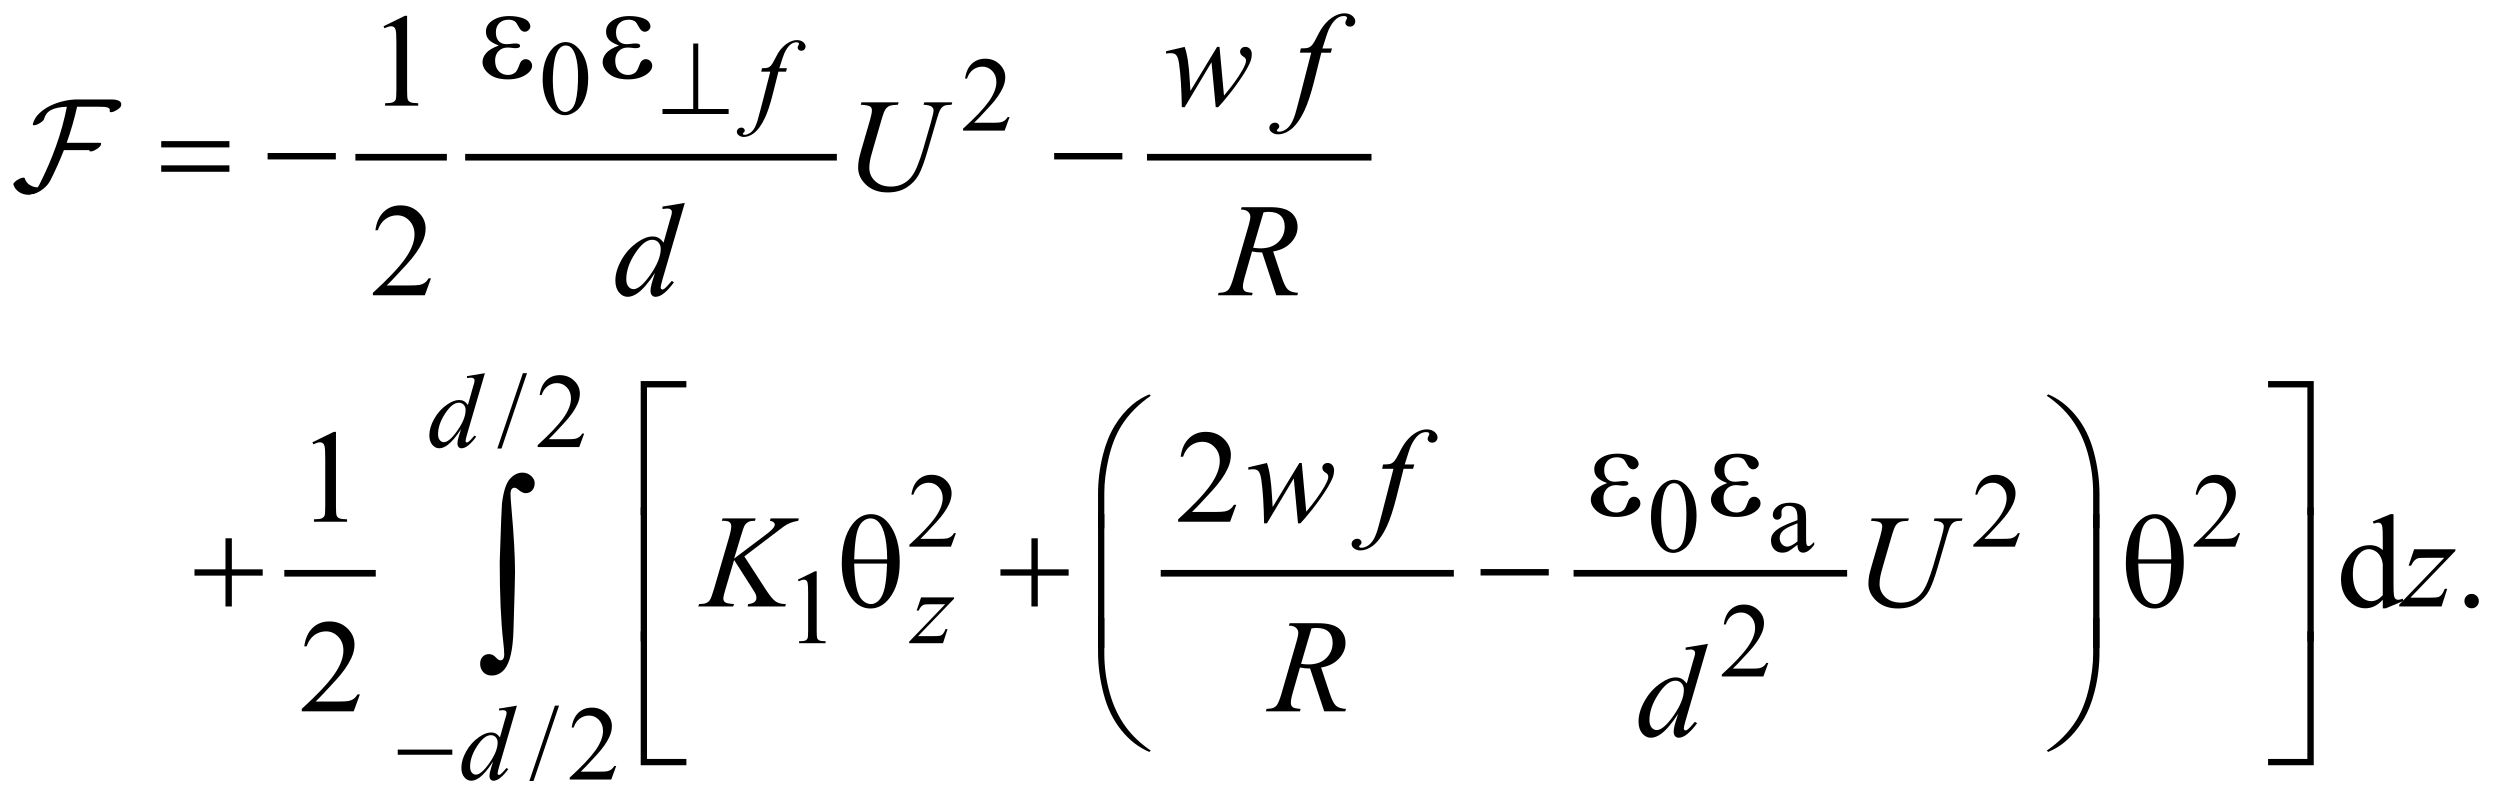 <?xml version="1.0" encoding="UTF-8"?>
<!DOCTYPE svg PUBLIC '-//W3C//DTD SVG 1.0//EN'
          'http://www.w3.org/TR/2001/REC-SVG-20010904/DTD/svg10.dtd'>
<svg stroke-dasharray="none" shape-rendering="auto" xmlns="http://www.w3.org/2000/svg" font-family="'Dialog'" text-rendering="auto" width="296" fill-opacity="1" color-interpolation="auto" color-rendering="auto" preserveAspectRatio="xMidYMid meet" font-size="12px" viewBox="0 0 296 95" fill="black" xmlns:xlink="http://www.w3.org/1999/xlink" stroke="black" image-rendering="auto" stroke-miterlimit="10" stroke-linecap="square" stroke-linejoin="miter" font-style="normal" stroke-width="1" height="95" stroke-dashoffset="0" font-weight="normal" stroke-opacity="1"
><!--Generated by the Batik Graphics2D SVG Generator--><defs id="genericDefs"
  /><g
  ><defs id="defs1"
    ><clipPath clipPathUnits="userSpaceOnUse" id="clipPath1"
      ><path d="M-1 -1 L186.227 -1 L186.227 58.672 L-1 58.672 L-1 -1 Z"
      /></clipPath
      ><clipPath clipPathUnits="userSpaceOnUse" id="clipPath2"
      ><path d="M-0 -0 L-0 57.672 L185.227 57.672 L185.227 -0 Z"
      /></clipPath
    ></defs
    ><g stroke-width="0.5" transform="scale(1.576,1.576) translate(1,1)"
    ><line y2="10.811" fill="none" x1="25.95" clip-path="url(#clipPath2)" x2="32.322" y1="10.811"
    /></g
    ><g stroke-width="0.5" transform="matrix(1.576,0,0,1.576,1.576,1.576)"
    ><line y2="10.811" fill="none" x1="34.196" clip-path="url(#clipPath2)" x2="61.62" y1="10.811"
    /></g
    ><g stroke-width="0.5" transform="matrix(1.576,0,0,1.576,1.576,1.576)"
    ><line y2="10.811" fill="none" x1="85.42" clip-path="url(#clipPath2)" x2="101.787" y1="10.811"
    /></g
    ><g stroke-width="0.5" transform="matrix(1.576,0,0,1.576,1.576,1.576)"
    ><line y2="42.068" fill="none" x1="20.609" clip-path="url(#clipPath2)" x2="26.98" y1="42.068"
    /></g
    ><g stroke-width="0.5" transform="matrix(1.576,0,0,1.576,1.576,1.576)"
    ><line y2="42.068" fill="none" x1="86.451" clip-path="url(#clipPath2)" x2="107.972" y1="42.068"
    /></g
    ><g stroke-width="0.5" transform="matrix(1.576,0,0,1.576,1.576,1.576)"
    ><line y2="42.068" fill="none" x1="117.468" clip-path="url(#clipPath2)" x2="137.52" y1="42.068"
    /></g
    ><g stroke-width="0.5" transform="matrix(1.576,0,0,1.576,1.576,1.576)"
    ><path d="M39.767 4.948 C39.767 4.344 39.858 3.824 40.04 3.389 C40.222 2.953 40.464 2.628 40.767 2.415 C41 2.246 41.242 2.161 41.492 2.161 C41.898 2.161 42.263 2.368 42.585 2.782 C42.988 3.295 43.19 3.99 43.19 4.866 C43.19 5.48 43.102 6.002 42.925 6.431 C42.748 6.86 42.522 7.172 42.247 7.366 C41.973 7.56 41.707 7.657 41.453 7.657 C40.948 7.657 40.528 7.359 40.192 6.763 C39.908 6.261 39.767 5.656 39.767 4.948 ZM40.532 5.045 C40.532 5.774 40.622 6.368 40.802 6.829 C40.95 7.217 41.172 7.411 41.466 7.411 C41.607 7.411 41.752 7.348 41.904 7.222 C42.055 7.096 42.169 6.884 42.247 6.588 C42.367 6.14 42.427 5.509 42.427 4.695 C42.427 4.091 42.364 3.588 42.239 3.184 C42.145 2.885 42.024 2.673 41.876 2.548 C41.769 2.462 41.64 2.419 41.489 2.419 C41.312 2.419 41.155 2.499 41.016 2.657 C40.829 2.873 40.701 3.213 40.634 3.676 C40.565 4.139 40.532 4.595 40.532 5.045 Z" stroke="none" clip-path="url(#clipPath2)"
    /></g
    ><g stroke-width="0.5" transform="matrix(1.576,0,0,1.576,1.576,1.576)"
    ><path d="M74.847 7.794 L74.476 8.813 L71.352 8.813 L71.352 8.668 C72.271 7.83 72.917 7.146 73.292 6.615 C73.667 6.084 73.854 5.599 73.854 5.159 C73.854 4.823 73.751 4.548 73.546 4.331 C73.34 4.115 73.094 4.007 72.808 4.007 C72.548 4.007 72.314 4.083 72.107 4.235 C71.9 4.387 71.747 4.61 71.649 4.904 L71.504 4.904 C71.569 4.423 71.736 4.053 72.005 3.796 C72.275 3.539 72.611 3.41 73.014 3.41 C73.444 3.41 73.802 3.548 74.09 3.824 C74.378 4.1 74.522 4.425 74.522 4.8 C74.522 5.068 74.459 5.336 74.334 5.604 C74.141 6.025 73.829 6.472 73.397 6.943 C72.749 7.651 72.344 8.078 72.183 8.223 L73.565 8.223 C73.846 8.223 74.043 8.213 74.156 8.192 C74.269 8.171 74.371 8.129 74.463 8.065 C74.554 8.002 74.633 7.911 74.701 7.794 L74.847 7.794 Z" stroke="none" clip-path="url(#clipPath2)"
    /></g
    ><g stroke-width="0.5" transform="matrix(1.576,0,0,1.576,1.576,1.576)"
    ><path d="M38.594 27.036 L36.677 32.696 L36.364 32.696 L38.281 27.036 L38.594 27.036 Z" stroke="none" clip-path="url(#clipPath2)"
    /></g
    ><g stroke-width="0.5" transform="matrix(1.576,0,0,1.576,1.576,1.576)"
    ><path d="M42.888 31.568 L42.517 32.587 L39.393 32.587 L39.393 32.442 C40.312 31.604 40.958 30.92 41.333 30.389 C41.708 29.858 41.895 29.372 41.895 28.933 C41.895 28.597 41.792 28.322 41.587 28.105 C41.381 27.889 41.135 27.781 40.849 27.781 C40.589 27.781 40.355 27.857 40.148 28.009 C39.941 28.161 39.788 28.384 39.69 28.678 L39.545 28.678 C39.61 28.197 39.777 27.827 40.046 27.57 C40.316 27.313 40.652 27.184 41.055 27.184 C41.485 27.184 41.843 27.322 42.131 27.598 C42.419 27.874 42.563 28.199 42.563 28.574 C42.563 28.843 42.5 29.11 42.375 29.379 C42.182 29.8 41.87 30.246 41.438 30.718 C40.79 31.425 40.385 31.852 40.224 31.997 L41.606 31.997 C41.887 31.997 42.084 31.987 42.197 31.967 C42.31 31.946 42.412 31.904 42.504 31.84 C42.595 31.776 42.674 31.686 42.742 31.569 L42.888 31.569 Z" stroke="none" clip-path="url(#clipPath2)"
    /></g
    ><g stroke-width="0.5" transform="matrix(1.576,0,0,1.576,1.576,1.576)"
    ><path d="M70.815 39.052 L70.444 40.071 L67.32 40.071 L67.32 39.926 C68.239 39.088 68.885 38.404 69.26 37.873 C69.635 37.342 69.822 36.856 69.822 36.417 C69.822 36.081 69.719 35.806 69.514 35.59 C69.308 35.373 69.062 35.266 68.776 35.266 C68.516 35.266 68.282 35.342 68.075 35.495 C67.868 35.648 67.715 35.87 67.617 36.164 L67.472 36.164 C67.537 35.683 67.704 35.313 67.973 35.056 C68.242 34.799 68.579 34.669 68.982 34.669 C69.412 34.669 69.77 34.808 70.058 35.083 C70.346 35.358 70.49 35.685 70.49 36.059 C70.49 36.328 70.427 36.595 70.302 36.864 C70.109 37.285 69.797 37.731 69.365 38.203 C68.717 38.91 68.312 39.337 68.151 39.482 L69.533 39.482 C69.814 39.482 70.011 39.472 70.124 39.452 C70.237 39.431 70.339 39.389 70.431 39.325 C70.522 39.261 70.601 39.171 70.669 39.054 L70.815 39.054 Z" stroke="none" clip-path="url(#clipPath2)"
    /></g
    ><g stroke-width="0.5" transform="matrix(1.576,0,0,1.576,1.576,1.576)"
    ><path d="M150.744 39.052 L150.373 40.071 L147.25 40.071 L147.25 39.926 C148.169 39.088 148.815 38.404 149.19 37.873 C149.565 37.342 149.753 36.856 149.753 36.417 C149.753 36.081 149.649 35.806 149.444 35.59 C149.238 35.373 148.992 35.266 148.706 35.266 C148.446 35.266 148.212 35.342 148.006 35.495 C147.799 35.647 147.646 35.87 147.547 36.164 L147.402 36.164 C147.466 35.683 147.634 35.313 147.904 35.056 C148.173 34.798 148.509 34.669 148.913 34.669 C149.343 34.669 149.701 34.808 149.989 35.083 C150.276 35.358 150.42 35.685 150.42 36.059 C150.42 36.328 150.357 36.595 150.232 36.864 C150.04 37.285 149.727 37.731 149.295 38.203 C148.647 38.91 148.242 39.337 148.08 39.482 L149.463 39.482 C149.744 39.482 149.942 39.472 150.054 39.452 C150.167 39.431 150.27 39.389 150.361 39.325 C150.453 39.261 150.532 39.171 150.599 39.054 L150.744 39.054 Z" stroke="none" clip-path="url(#clipPath2)"
    /></g
    ><g stroke-width="0.5" transform="matrix(1.576,0,0,1.576,1.576,1.576)"
    ><path d="M167.296 39.052 L166.925 40.071 L163.802 40.071 L163.802 39.926 C164.721 39.088 165.367 38.404 165.742 37.873 C166.117 37.342 166.305 36.856 166.305 36.417 C166.305 36.081 166.201 35.806 165.996 35.59 C165.79 35.373 165.544 35.266 165.258 35.266 C164.998 35.266 164.764 35.342 164.558 35.495 C164.351 35.647 164.198 35.87 164.099 36.164 L163.954 36.164 C164.018 35.683 164.186 35.313 164.456 35.056 C164.725 34.798 165.061 34.669 165.465 34.669 C165.895 34.669 166.253 34.808 166.541 35.083 C166.828 35.358 166.972 35.685 166.972 36.059 C166.972 36.328 166.909 36.595 166.784 36.864 C166.592 37.285 166.279 37.731 165.847 38.203 C165.199 38.91 164.794 39.337 164.632 39.482 L166.015 39.482 C166.296 39.482 166.494 39.472 166.606 39.452 C166.719 39.431 166.822 39.389 166.913 39.325 C167.005 39.261 167.084 39.171 167.151 39.054 L167.296 39.054 Z" stroke="none" clip-path="url(#clipPath2)"
    /></g
    ><g stroke-width="0.5" transform="matrix(1.576,0,0,1.576,1.576,1.576)"
    ><path d="M123.032 37.831 C123.032 37.227 123.123 36.708 123.305 36.271 C123.487 35.835 123.729 35.511 124.031 35.297 C124.265 35.128 124.508 35.043 124.758 35.043 C125.164 35.043 125.529 35.25 125.851 35.664 C126.255 36.177 126.456 36.871 126.456 37.748 C126.456 38.362 126.367 38.884 126.19 39.313 C126.013 39.742 125.788 40.054 125.513 40.248 C125.238 40.442 124.973 40.539 124.718 40.539 C124.213 40.539 123.792 40.241 123.457 39.645 C123.174 39.143 123.032 38.539 123.032 37.831 ZM123.797 37.928 C123.797 38.657 123.887 39.251 124.067 39.712 C124.215 40.1 124.437 40.293 124.731 40.293 C124.872 40.293 125.017 40.23 125.169 40.104 C125.319 39.978 125.435 39.767 125.513 39.47 C125.632 39.023 125.693 38.391 125.693 37.576 C125.693 36.972 125.63 36.47 125.505 36.066 C125.411 35.766 125.29 35.554 125.142 35.429 C125.035 35.343 124.907 35.3 124.755 35.3 C124.578 35.3 124.42 35.379 124.282 35.538 C124.094 35.754 123.968 36.094 123.899 36.557 C123.831 37.021 123.797 37.478 123.797 37.928 Z" stroke="none" clip-path="url(#clipPath2)"
    /></g
    ><g stroke-width="0.5" transform="matrix(1.576,0,0,1.576,1.576,1.576)"
    ><path d="M134.039 39.93 C133.672 40.214 133.441 40.378 133.348 40.422 C133.207 40.487 133.058 40.52 132.899 40.52 C132.652 40.52 132.449 40.435 132.289 40.266 C132.129 40.097 132.049 39.874 132.049 39.599 C132.049 39.424 132.088 39.274 132.166 39.146 C132.272 38.969 132.458 38.802 132.723 38.646 C132.987 38.491 133.426 38.3 134.04 38.077 L134.04 37.936 C134.04 37.58 133.983 37.335 133.87 37.203 C133.757 37.071 133.592 37.004 133.376 37.004 C133.212 37.004 133.082 37.048 132.985 37.137 C132.886 37.225 132.837 37.326 132.837 37.441 L132.845 37.668 C132.845 37.788 132.815 37.88 132.754 37.945 C132.692 38.01 132.612 38.043 132.514 38.043 C132.417 38.043 132.338 38.009 132.278 37.941 C132.216 37.874 132.186 37.781 132.186 37.664 C132.186 37.44 132.3 37.235 132.53 37.048 C132.759 36.86 133.08 36.767 133.494 36.767 C133.811 36.767 134.072 36.821 134.275 36.927 C134.428 37.007 134.542 37.134 134.615 37.306 C134.662 37.417 134.685 37.647 134.685 37.993 L134.685 39.207 C134.685 39.548 134.691 39.757 134.705 39.833 C134.718 39.91 134.739 39.962 134.768 39.987 C134.798 40.013 134.832 40.026 134.872 40.026 C134.914 40.026 134.95 40.017 134.981 39.999 C135.036 39.966 135.141 39.87 135.297 39.715 L135.297 39.933 C135.006 40.324 134.728 40.519 134.462 40.519 C134.334 40.519 134.233 40.475 134.157 40.386 C134.08 40.294 134.041 40.144 134.039 39.93 ZM134.039 39.677 L134.039 38.315 C133.645 38.471 133.392 38.582 133.277 38.646 C133.072 38.761 132.924 38.88 132.836 39.005 C132.748 39.13 132.704 39.267 132.704 39.415 C132.704 39.603 132.76 39.758 132.871 39.881 C132.983 40.005 133.112 40.067 133.258 40.067 C133.456 40.067 133.716 39.937 134.039 39.677 Z" stroke="none" clip-path="url(#clipPath2)"
    /></g
    ><g stroke-width="0.5" transform="matrix(1.576,0,0,1.576,1.576,1.576)"
    ><path d="M58.938 42.547 L60.227 41.918 L60.356 41.918 L60.356 46.388 C60.356 46.685 60.368 46.869 60.393 46.942 C60.417 47.015 60.469 47.071 60.547 47.11 C60.625 47.149 60.784 47.172 61.024 47.176 L61.024 47.321 L59.033 47.321 L59.033 47.176 C59.283 47.171 59.444 47.15 59.517 47.112 C59.59 47.075 59.641 47.024 59.669 46.96 C59.698 46.897 59.712 46.706 59.712 46.389 L59.712 43.532 C59.712 43.147 59.699 42.9 59.673 42.791 C59.655 42.707 59.622 42.646 59.573 42.607 C59.525 42.568 59.467 42.548 59.4 42.548 C59.303 42.548 59.17 42.588 58.998 42.669 L58.938 42.547 Z" stroke="none" clip-path="url(#clipPath2)"
    /></g
    ><g stroke-width="0.5" transform="matrix(1.576,0,0,1.576,1.576,1.576)"
    ><path d="M131.847 48.802 L131.476 49.821 L128.353 49.821 L128.353 49.676 C129.272 48.838 129.918 48.154 130.293 47.623 C130.668 47.092 130.856 46.606 130.856 46.167 C130.856 45.831 130.752 45.556 130.547 45.34 C130.341 45.123 130.095 45.016 129.809 45.016 C129.549 45.016 129.315 45.092 129.109 45.245 C128.902 45.397 128.749 45.62 128.65 45.914 L128.505 45.914 C128.569 45.433 128.737 45.063 129.007 44.806 C129.276 44.548 129.612 44.419 130.016 44.419 C130.446 44.419 130.804 44.558 131.092 44.833 C131.379 45.108 131.523 45.435 131.523 45.809 C131.523 46.078 131.46 46.345 131.335 46.614 C131.143 47.035 130.83 47.481 130.398 47.953 C129.75 48.66 129.345 49.087 129.183 49.232 L130.566 49.232 C130.847 49.232 131.045 49.222 131.157 49.202 C131.27 49.181 131.373 49.139 131.464 49.075 C131.556 49.011 131.635 48.921 131.702 48.804 L131.847 48.804 Z" stroke="none" clip-path="url(#clipPath2)"
    /></g
    ><g stroke-width="0.5" transform="matrix(1.576,0,0,1.576,1.576,1.576)"
    ><path d="M41 52.012 L39.083 57.672 L38.77 57.672 L40.687 52.012 L41 52.012 Z" stroke="none" clip-path="url(#clipPath2)"
    /></g
    ><g stroke-width="0.5" transform="matrix(1.576,0,0,1.576,1.576,1.576)"
    ><path d="M45.294 56.544 L44.923 57.563 L41.8 57.563 L41.8 57.418 C42.719 56.58 43.365 55.896 43.74 55.365 C44.115 54.834 44.302 54.348 44.302 53.909 C44.302 53.573 44.199 53.298 43.994 53.082 C43.788 52.865 43.542 52.758 43.256 52.758 C42.996 52.758 42.762 52.834 42.555 52.987 C42.348 53.14 42.195 53.362 42.097 53.656 L41.952 53.656 C42.017 53.175 42.184 52.805 42.453 52.548 C42.722 52.291 43.059 52.161 43.462 52.161 C43.892 52.161 44.25 52.3 44.538 52.575 C44.826 52.85 44.97 53.177 44.97 53.551 C44.97 53.82 44.907 54.087 44.782 54.356 C44.589 54.777 44.277 55.223 43.845 55.695 C43.197 56.402 42.792 56.829 42.631 56.974 L44.013 56.974 C44.294 56.974 44.491 56.964 44.604 56.944 C44.717 56.923 44.819 56.881 44.911 56.817 C45.002 56.753 45.081 56.663 45.149 56.546 L45.294 56.546 Z" stroke="none" clip-path="url(#clipPath2)"
    /></g
    ><g stroke-width="0.5" transform="matrix(1.576,0,0,1.576,1.576,1.576)"
    ><path d="M27.813 0.971 L29.423 0.185 L29.584 0.185 L29.584 5.771 C29.584 6.142 29.6 6.373 29.63 6.464 C29.661 6.555 29.725 6.625 29.823 6.673 C29.921 6.722 30.119 6.75 30.418 6.756 L30.418 6.937 L27.93 6.937 L27.93 6.757 C28.242 6.751 28.444 6.724 28.535 6.676 C28.626 6.629 28.689 6.566 28.725 6.486 C28.761 6.406 28.779 6.168 28.779 5.771 L28.779 2.201 C28.779 1.72 28.762 1.41 28.73 1.274 C28.707 1.17 28.666 1.093 28.605 1.045 C28.545 0.996 28.472 0.972 28.388 0.972 C28.268 0.972 28.1 1.022 27.886 1.123 L27.813 0.971 Z" stroke="none" clip-path="url(#clipPath2)"
    /></g
    ><g stroke-width="0.5" transform="matrix(1.576,0,0,1.576,1.576,1.576)"
    ><path d="M31.38 19.907 L30.917 21.18 L27.013 21.18 L27.013 21 C28.161 19.953 28.97 19.097 29.438 18.434 C29.907 17.771 30.141 17.164 30.141 16.614 C30.141 16.195 30.012 15.85 29.755 15.58 C29.498 15.31 29.191 15.175 28.833 15.175 C28.508 15.175 28.216 15.27 27.957 15.46 C27.698 15.65 27.507 15.929 27.383 16.297 L27.203 16.297 C27.284 15.695 27.493 15.234 27.83 14.911 C28.167 14.589 28.587 14.428 29.092 14.428 C29.629 14.428 30.077 14.6 30.436 14.945 C30.796 15.29 30.976 15.696 30.976 16.165 C30.976 16.5 30.898 16.835 30.742 17.17 C30.501 17.697 30.111 18.255 29.571 18.844 C28.761 19.729 28.255 20.262 28.053 20.444 L29.781 20.444 C30.133 20.444 30.379 20.431 30.52 20.405 C30.662 20.379 30.79 20.326 30.903 20.247 C31.017 20.167 31.116 20.054 31.201 19.908 L31.38 19.908 Z" stroke="none" clip-path="url(#clipPath2)"
    /></g
    ><g stroke-width="0.5" transform="matrix(1.576,0,0,1.576,1.576,1.576)"
    ><path d="M22.469 32.229 L24.079 31.443 L24.24 31.443 L24.24 37.03 C24.24 37.401 24.256 37.632 24.286 37.722 C24.317 37.814 24.381 37.883 24.479 37.932 C24.577 37.981 24.775 38.009 25.074 38.015 L25.074 38.196 L22.585 38.196 L22.585 38.015 C22.897 38.009 23.099 37.982 23.19 37.935 C23.281 37.887 23.344 37.825 23.38 37.745 C23.416 37.665 23.434 37.427 23.434 37.03 L23.434 33.459 C23.434 32.978 23.417 32.668 23.385 32.532 C23.362 32.428 23.321 32.351 23.26 32.303 C23.199 32.255 23.127 32.23 23.043 32.23 C22.923 32.23 22.755 32.28 22.541 32.381 L22.469 32.229 Z" stroke="none" clip-path="url(#clipPath2)"
    /></g
    ><g stroke-width="0.5" transform="matrix(1.576,0,0,1.576,1.576,1.576)"
    ><path d="M91.878 36.922 L91.415 38.195 L87.51 38.195 L87.51 38.014 C88.658 36.967 89.467 36.112 89.935 35.448 C90.404 34.785 90.638 34.178 90.638 33.629 C90.638 33.209 90.509 32.864 90.252 32.595 C89.995 32.324 89.688 32.19 89.33 32.19 C89.005 32.19 88.713 32.285 88.454 32.475 C88.195 32.665 88.004 32.945 87.88 33.312 L87.7 33.312 C87.781 32.71 87.99 32.249 88.327 31.926 C88.664 31.603 89.084 31.443 89.589 31.443 C90.126 31.443 90.574 31.616 90.933 31.961 C91.293 32.306 91.473 32.712 91.473 33.181 C91.473 33.516 91.395 33.851 91.239 34.186 C90.998 34.713 90.608 35.271 90.068 35.86 C89.258 36.745 88.752 37.278 88.55 37.461 L90.278 37.461 C90.63 37.461 90.876 37.447 91.017 37.422 C91.159 37.396 91.287 37.343 91.4 37.263 C91.514 37.184 91.613 37.071 91.698 36.924 L91.878 36.924 Z" stroke="none" clip-path="url(#clipPath2)"
    /></g
    ><g stroke-width="0.5" transform="matrix(1.576,0,0,1.576,1.576,1.576)"
    ><path d="M178.01 44.06 C177.792 44.289 177.579 44.452 177.371 44.551 C177.162 44.65 176.937 44.699 176.697 44.699 C176.209 44.699 175.783 44.495 175.419 44.087 C175.054 43.679 174.872 43.154 174.872 42.514 C174.872 41.874 175.073 41.286 175.477 40.755 C175.88 40.223 176.399 39.957 177.034 39.957 C177.428 39.957 177.753 40.082 178.01 40.332 L178.01 39.508 C178.01 38.997 177.998 38.684 177.974 38.567 C177.95 38.45 177.911 38.37 177.859 38.328 C177.807 38.286 177.742 38.265 177.664 38.265 C177.58 38.265 177.468 38.291 177.328 38.343 L177.265 38.172 L178.597 37.626 L178.817 37.626 L178.817 42.792 C178.817 43.316 178.829 43.636 178.853 43.751 C178.877 43.866 178.916 43.947 178.97 43.992 C179.024 44.038 179.086 44.06 179.158 44.06 C179.246 44.06 179.363 44.033 179.509 43.977 L179.563 44.148 L178.236 44.7 L178.011 44.7 L178.011 44.06 ZM178.01 43.719 L178.01 41.416 C177.99 41.194 177.932 40.993 177.834 40.811 C177.736 40.629 177.607 40.492 177.446 40.399 C177.285 40.306 177.128 40.259 176.975 40.259 C176.689 40.259 176.433 40.388 176.208 40.645 C175.912 40.984 175.764 41.478 175.764 42.128 C175.764 42.785 175.908 43.288 176.194 43.638 C176.48 43.988 176.799 44.162 177.151 44.162 C177.447 44.163 177.733 44.015 178.01 43.719 Z" stroke="none" clip-path="url(#clipPath2)"
    /></g
    ><g stroke-width="0.5" transform="matrix(1.576,0,0,1.576,1.576,1.576)"
    ><path d="M184.685 43.617 C184.838 43.617 184.967 43.67 185.071 43.775 C185.175 43.88 185.227 44.008 185.227 44.158 C185.227 44.308 185.174 44.435 185.069 44.542 C184.963 44.647 184.836 44.7 184.685 44.7 C184.536 44.7 184.408 44.647 184.302 44.542 C184.197 44.436 184.144 44.309 184.144 44.158 C184.144 44.006 184.197 43.877 184.302 43.773 C184.407 43.668 184.535 43.617 184.685 43.617 Z" stroke="none" clip-path="url(#clipPath2)"
    /></g
    ><g stroke-width="0.5" transform="matrix(1.576,0,0,1.576,1.576,1.576)"
    ><path d="M26.037 51.165 L25.574 52.438 L21.67 52.438 L21.67 52.257 C22.818 51.21 23.627 50.355 24.095 49.691 C24.564 49.028 24.798 48.421 24.798 47.872 C24.798 47.452 24.669 47.107 24.412 46.838 C24.155 46.567 23.848 46.433 23.49 46.433 C23.165 46.433 22.873 46.528 22.614 46.718 C22.355 46.908 22.164 47.188 22.04 47.555 L21.86 47.555 C21.941 46.953 22.15 46.492 22.487 46.169 C22.824 45.846 23.244 45.686 23.749 45.686 C24.286 45.686 24.734 45.859 25.093 46.204 C25.453 46.549 25.633 46.955 25.633 47.424 C25.633 47.759 25.555 48.094 25.399 48.429 C25.158 48.956 24.768 49.514 24.228 50.103 C23.418 50.988 22.912 51.521 22.71 51.704 L24.438 51.704 C24.79 51.704 25.036 51.69 25.177 51.665 C25.319 51.639 25.447 51.586 25.56 51.506 C25.674 51.427 25.773 51.314 25.858 51.167 L26.037 51.167 Z" stroke="none" clip-path="url(#clipPath2)"
    /></g
    ><g stroke-width="0.5" transform="matrix(1.576,0,0,1.576,1.576,1.576)"
    ><path d="M58.121 4.125 L58.051 4.382 L57.481 4.382 L57.052 6.088 C56.862 6.84 56.671 7.422 56.478 7.833 C56.205 8.413 55.911 8.814 55.596 9.035 C55.357 9.204 55.117 9.288 54.878 9.288 C54.722 9.288 54.589 9.241 54.48 9.147 C54.399 9.082 54.359 8.998 54.359 8.894 C54.359 8.811 54.392 8.738 54.459 8.677 C54.526 8.616 54.607 8.585 54.703 8.585 C54.773 8.585 54.832 8.607 54.881 8.651 C54.929 8.695 54.953 8.746 54.953 8.803 C54.953 8.86 54.926 8.913 54.871 8.963 C54.827 9 54.806 9.028 54.806 9.046 C54.806 9.069 54.815 9.088 54.833 9.101 C54.856 9.119 54.893 9.128 54.942 9.128 C55.054 9.128 55.171 9.093 55.295 9.023 C55.419 8.953 55.529 8.848 55.625 8.709 C55.721 8.57 55.813 8.369 55.898 8.106 C55.934 7.997 56.032 7.636 56.191 7.025 L56.87 4.382 L56.191 4.382 L56.246 4.125 C56.462 4.125 56.613 4.11 56.699 4.08 C56.785 4.05 56.864 3.993 56.935 3.908 C57.006 3.824 57.1 3.665 57.214 3.434 C57.367 3.121 57.514 2.88 57.655 2.708 C57.848 2.477 58.05 2.303 58.262 2.187 C58.474 2.071 58.674 2.013 58.862 2.013 C59.06 2.013 59.218 2.063 59.338 2.163 C59.458 2.263 59.518 2.371 59.518 2.489 C59.518 2.58 59.488 2.657 59.428 2.719 C59.368 2.782 59.291 2.813 59.198 2.813 C59.117 2.813 59.052 2.79 59.001 2.743 C58.95 2.696 58.925 2.64 58.925 2.575 C58.925 2.533 58.942 2.482 58.976 2.421 C59.01 2.36 59.027 2.319 59.027 2.298 C59.027 2.262 59.015 2.235 58.992 2.216 C58.958 2.19 58.909 2.177 58.844 2.177 C58.68 2.177 58.533 2.229 58.403 2.333 C58.229 2.471 58.072 2.687 57.935 2.981 C57.865 3.135 57.736 3.516 57.548 4.125 L58.121 4.125 Z" stroke="none" clip-path="url(#clipPath2)"
    /></g
    ><g stroke-width="0.5" transform="matrix(1.576,0,0,1.576,1.576,1.576)"
    ><path d="M35.429 27.036 L34.086 31.642 C34.013 31.892 33.977 32.055 33.977 32.133 C33.977 32.159 33.988 32.184 34.01 32.207 C34.032 32.23 34.055 32.242 34.078 32.242 C34.112 32.242 34.152 32.225 34.199 32.191 C34.287 32.128 34.436 31.972 34.644 31.723 L34.777 31.805 C34.589 32.065 34.401 32.276 34.209 32.437 C34.017 32.598 33.838 32.679 33.672 32.679 C33.584 32.679 33.511 32.648 33.454 32.585 C33.396 32.522 33.368 32.434 33.368 32.319 C33.368 32.171 33.407 31.971 33.485 31.722 L33.637 31.238 C33.26 31.821 32.916 32.224 32.606 32.448 C32.393 32.601 32.189 32.678 31.993 32.678 C31.795 32.678 31.623 32.59 31.476 32.414 C31.329 32.238 31.255 32 31.255 31.698 C31.255 31.31 31.379 30.896 31.626 30.457 C31.874 30.017 32.2 29.659 32.606 29.384 C32.926 29.162 33.22 29.052 33.489 29.052 C33.629 29.052 33.75 29.08 33.852 29.138 C33.954 29.195 34.054 29.29 34.153 29.423 L34.536 28.064 C34.564 27.968 34.588 27.891 34.606 27.834 C34.637 27.73 34.653 27.644 34.653 27.576 C34.653 27.521 34.633 27.476 34.594 27.439 C34.54 27.395 34.469 27.373 34.384 27.373 C34.324 27.373 34.225 27.382 34.087 27.4 L34.087 27.256 L35.429 27.036 ZM33.98 29.807 C33.98 29.641 33.932 29.506 33.835 29.406 C33.739 29.304 33.616 29.254 33.468 29.254 C33.14 29.254 32.798 29.525 32.443 30.066 C32.088 30.607 31.91 31.126 31.91 31.62 C31.91 31.815 31.953 31.964 32.039 32.066 C32.125 32.17 32.227 32.22 32.348 32.22 C32.619 32.22 32.958 31.928 33.367 31.342 C33.776 30.756 33.98 30.245 33.98 29.807 Z" stroke="none" clip-path="url(#clipPath2)"
    /></g
    ><g stroke-width="0.5" transform="matrix(1.576,0,0,1.576,1.576,1.576)"
    ><path d="M68.196 43.882 L70.675 43.882 L70.675 43.98 L67.973 46.79 L69.117 46.79 C69.388 46.79 69.56 46.78 69.633 46.759 C69.706 46.738 69.773 46.695 69.834 46.627 C69.895 46.559 69.963 46.437 70.039 46.26 L70.184 46.26 L69.845 47.322 L67.303 47.322 L67.303 47.209 L70.005 44.398 L68.88 44.398 C68.643 44.398 68.5 44.405 68.45 44.418 C68.377 44.434 68.305 44.475 68.233 44.541 C68.162 44.607 68.088 44.718 68.013 44.871 L67.865 44.871 L68.196 43.882 Z" stroke="none" clip-path="url(#clipPath2)"
    /></g
    ><g stroke-width="0.5" transform="matrix(1.576,0,0,1.576,1.576,1.576)"
    ><path d="M37.835 52.012 L36.492 56.618 C36.419 56.868 36.383 57.031 36.383 57.109 C36.383 57.135 36.394 57.16 36.416 57.183 C36.438 57.206 36.461 57.218 36.484 57.218 C36.518 57.218 36.558 57.201 36.605 57.167 C36.693 57.104 36.842 56.948 37.05 56.699 L37.183 56.781 C36.995 57.041 36.807 57.252 36.615 57.413 C36.423 57.574 36.244 57.655 36.078 57.655 C35.99 57.655 35.917 57.624 35.86 57.561 C35.802 57.498 35.774 57.41 35.774 57.295 C35.774 57.147 35.813 56.947 35.891 56.698 L36.043 56.214 C35.666 56.797 35.322 57.2 35.012 57.424 C34.799 57.577 34.595 57.654 34.399 57.654 C34.201 57.654 34.029 57.566 33.882 57.39 C33.735 57.214 33.661 56.976 33.661 56.674 C33.661 56.286 33.785 55.872 34.032 55.433 C34.28 54.993 34.606 54.635 35.012 54.36 C35.332 54.138 35.626 54.028 35.895 54.028 C36.035 54.028 36.156 54.056 36.258 54.114 C36.36 54.171 36.46 54.266 36.559 54.399 L36.942 53.041 C36.97 52.944 36.994 52.867 37.012 52.811 C37.043 52.707 37.059 52.621 37.059 52.553 C37.059 52.498 37.039 52.452 37 52.416 C36.946 52.372 36.875 52.35 36.79 52.35 C36.73 52.35 36.631 52.36 36.493 52.377 L36.493 52.232 L37.835 52.012 ZM36.386 54.784 C36.386 54.618 36.338 54.483 36.241 54.383 C36.145 54.281 36.022 54.231 35.874 54.231 C35.546 54.231 35.204 54.502 34.849 55.043 C34.494 55.584 34.316 56.103 34.316 56.597 C34.316 56.792 34.359 56.941 34.445 57.043 C34.531 57.147 34.633 57.197 34.754 57.197 C35.025 57.197 35.364 56.905 35.773 56.319 C36.182 55.733 36.386 55.221 36.386 54.784 Z" stroke="none" clip-path="url(#clipPath2)"
    /></g
    ><g stroke-width="0.5" transform="matrix(1.576,0,0,1.576,1.576,1.576)"
    ><path d="M90.618 2.522 L90.954 6.181 C91.52 5.517 91.973 4.895 92.311 4.312 C92.509 3.971 92.609 3.724 92.609 3.57 C92.609 3.499 92.592 3.435 92.56 3.38 C92.547 3.351 92.496 3.308 92.406 3.251 C92.316 3.194 92.254 3.136 92.218 3.075 C92.182 3.015 92.164 2.95 92.164 2.883 C92.164 2.782 92.202 2.696 92.276 2.627 C92.35 2.558 92.447 2.522 92.564 2.522 C92.697 2.522 92.811 2.572 92.903 2.671 C92.996 2.77 93.042 2.903 93.042 3.068 C93.042 3.237 93.018 3.395 92.969 3.541 C92.872 3.821 92.681 4.182 92.398 4.624 C92.053 5.154 91.698 5.646 91.332 6.1 C90.966 6.554 90.693 6.872 90.515 7.054 L90.334 7.054 L90.017 3.678 L88.001 7.054 L87.787 7.054 C87.764 5.665 87.694 4.569 87.577 3.765 C87.528 3.43 87.447 3.21 87.333 3.106 C87.251 3.031 87.128 2.994 86.962 2.994 C86.868 2.994 86.748 3.004 86.601 3.023 L86.601 2.85 L88.001 2.523 C88.196 3.066 88.323 3.9 88.382 5.026 C88.402 5.452 88.418 5.72 88.431 5.831 L90.437 2.523 L90.618 2.523 Z" stroke="none" clip-path="url(#clipPath2)"
    /></g
    ><g stroke-width="0.5" transform="matrix(1.576,0,0,1.576,1.576,1.576)"
    ><path d="M99.068 2.64 L98.98 2.961 L98.267 2.961 L97.73 5.094 C97.493 6.034 97.253 6.761 97.013 7.275 C96.672 8 96.304 8.501 95.91 8.777 C95.611 8.988 95.311 9.094 95.013 9.094 C94.818 9.094 94.652 9.035 94.515 8.918 C94.414 8.836 94.364 8.731 94.364 8.601 C94.364 8.497 94.405 8.407 94.488 8.33 C94.571 8.253 94.673 8.215 94.794 8.215 C94.882 8.215 94.955 8.242 95.016 8.298 C95.077 8.353 95.107 8.417 95.107 8.488 C95.107 8.56 95.073 8.627 95.004 8.688 C94.951 8.733 94.926 8.768 94.926 8.791 C94.926 8.82 94.937 8.843 94.96 8.859 C94.989 8.881 95.034 8.893 95.097 8.893 C95.237 8.893 95.384 8.849 95.538 8.761 C95.692 8.673 95.83 8.542 95.95 8.368 C96.07 8.194 96.184 7.943 96.292 7.614 C96.338 7.477 96.459 7.027 96.658 6.262 L97.507 2.959 L96.658 2.959 L96.726 2.637 C96.996 2.637 97.184 2.618 97.291 2.581 C97.398 2.544 97.497 2.472 97.587 2.366 C97.676 2.261 97.792 2.063 97.936 1.773 C98.128 1.383 98.312 1.08 98.488 0.866 C98.728 0.576 98.981 0.359 99.247 0.215 C99.511 0.073 99.761 0 99.995 0 C100.242 0 100.44 0.063 100.591 0.188 C100.74 0.313 100.816 0.449 100.816 0.595 C100.816 0.709 100.778 0.805 100.704 0.883 C100.628 0.961 100.532 1 100.415 1 C100.314 1 100.231 0.971 100.168 0.912 C100.105 0.853 100.073 0.784 100.073 0.702 C100.073 0.65 100.094 0.586 100.136 0.509 C100.178 0.433 100.199 0.382 100.199 0.356 C100.199 0.31 100.184 0.276 100.155 0.253 C100.113 0.22 100.051 0.204 99.969 0.204 C99.764 0.204 99.58 0.269 99.417 0.399 C99.199 0.571 99.004 0.841 98.832 1.209 C98.744 1.401 98.583 1.877 98.349 2.639 L99.068 2.639 Z" stroke="none" clip-path="url(#clipPath2)"
    /></g
    ><g stroke-width="0.5" transform="matrix(1.576,0,0,1.576,1.576,1.576)"
    ><path d="M63.715 6.689 L66.511 6.689 L66.457 6.869 C66.17 6.876 65.966 6.903 65.845 6.95 C65.723 6.997 65.618 7.081 65.532 7.201 C65.446 7.321 65.355 7.544 65.261 7.869 L64.583 10.211 C64.462 10.628 64.391 10.9 64.368 11.031 C64.329 11.239 64.309 11.432 64.309 11.612 C64.309 12.006 64.455 12.338 64.748 12.61 C65.04 12.881 65.433 13.017 65.924 13.017 C66.246 13.017 66.534 12.956 66.788 12.834 C67.041 12.712 67.259 12.541 67.439 12.322 C67.62 12.102 67.785 11.804 67.934 11.429 C68.084 11.054 68.216 10.674 68.33 10.29 L68.915 8.27 C69.061 7.766 69.135 7.437 69.135 7.285 C69.135 7.178 69.086 7.086 68.986 7.009 C68.887 6.933 68.686 6.886 68.383 6.87 L68.437 6.69 L70.541 6.69 L70.487 6.87 C70.239 6.87 70.062 6.894 69.952 6.941 C69.843 6.988 69.748 7.073 69.667 7.195 C69.585 7.317 69.494 7.553 69.394 7.905 L68.677 10.359 C68.446 11.156 68.228 11.744 68.023 12.123 C67.818 12.502 67.521 12.819 67.132 13.074 C66.743 13.329 66.261 13.457 65.685 13.457 C65.021 13.457 64.486 13.269 64.079 12.894 C63.672 12.518 63.469 12.088 63.469 11.603 C63.469 11.411 63.487 11.206 63.523 10.988 C63.549 10.845 63.612 10.597 63.713 10.246 L64.367 7.997 C64.458 7.672 64.504 7.433 64.504 7.28 C64.504 7.159 64.458 7.066 64.365 6.999 C64.272 6.933 64.039 6.889 63.665 6.87 L63.715 6.689 Z" stroke="none" clip-path="url(#clipPath2)"
    /></g
    ><g stroke-width="0.5" transform="matrix(1.576,0,0,1.576,1.576,1.576)"
    ><path d="M50.448 14.242 L48.769 20 C48.678 20.312 48.632 20.517 48.632 20.615 C48.632 20.648 48.646 20.678 48.674 20.708 C48.702 20.737 48.73 20.752 48.759 20.752 C48.801 20.752 48.852 20.731 48.91 20.689 C49.021 20.611 49.206 20.416 49.467 20.104 L49.633 20.207 C49.399 20.532 49.162 20.795 48.923 20.997 C48.684 21.199 48.46 21.3 48.252 21.3 C48.141 21.3 48.05 21.261 47.979 21.183 C47.908 21.105 47.872 20.995 47.872 20.851 C47.872 20.665 47.921 20.416 48.018 20.104 L48.208 19.499 C47.736 20.228 47.307 20.731 46.919 21.011 C46.652 21.203 46.397 21.299 46.153 21.299 C45.905 21.299 45.69 21.189 45.507 20.969 C45.323 20.75 45.231 20.451 45.231 20.074 C45.231 19.589 45.385 19.072 45.694 18.522 C46.003 17.973 46.412 17.525 46.919 17.18 C47.319 16.904 47.687 16.765 48.022 16.765 C48.198 16.765 48.349 16.801 48.476 16.872 C48.602 16.944 48.728 17.062 48.851 17.228 L49.33 15.53 C49.366 15.41 49.395 15.314 49.418 15.242 C49.457 15.112 49.477 15.004 49.477 14.92 C49.477 14.852 49.453 14.795 49.404 14.749 C49.336 14.694 49.248 14.666 49.14 14.666 C49.065 14.666 48.941 14.677 48.769 14.7 L48.769 14.52 L50.448 14.242 ZM48.637 17.707 C48.637 17.499 48.577 17.331 48.457 17.204 C48.336 17.078 48.184 17.014 47.998 17.014 C47.588 17.014 47.161 17.352 46.717 18.029 C46.273 18.706 46.051 19.353 46.051 19.971 C46.051 20.215 46.105 20.401 46.212 20.53 C46.319 20.659 46.448 20.723 46.597 20.723 C46.935 20.723 47.36 20.357 47.871 19.625 C48.381 18.892 48.637 18.253 48.637 17.707 Z" stroke="none" clip-path="url(#clipPath2)"
    /></g
    ><g stroke-width="0.5" transform="matrix(1.576,0,0,1.576,1.576,1.576)"
    ><path d="M94.881 21.18 L93.821 17.965 C93.574 17.968 93.32 17.944 93.06 17.892 L92.489 19.892 C92.414 20.152 92.377 20.372 92.377 20.551 C92.377 20.688 92.424 20.795 92.519 20.873 C92.591 20.932 92.786 20.974 93.105 21 L93.061 21.181 L90.498 21.181 L90.552 21 C90.793 20.99 90.955 20.966 91.04 20.927 C91.173 20.872 91.271 20.797 91.332 20.703 C91.436 20.55 91.545 20.28 91.659 19.893 L92.816 15.897 C92.894 15.63 92.933 15.423 92.933 15.277 C92.933 15.127 92.872 15 92.75 14.896 C92.628 14.792 92.453 14.742 92.225 14.745 L92.284 14.565 L94.441 14.565 C95.164 14.565 95.684 14.701 96.003 14.975 C96.322 15.248 96.482 15.608 96.482 16.053 C96.482 16.479 96.319 16.869 95.992 17.221 C95.665 17.574 95.217 17.798 94.647 17.892 L95.292 19.829 C95.448 20.304 95.605 20.613 95.76 20.756 C95.916 20.899 96.169 20.98 96.517 21 L96.463 21.181 L94.881 21.181 ZM93.144 17.614 C93.352 17.643 93.538 17.658 93.701 17.658 C94.261 17.658 94.703 17.503 95.028 17.192 C95.353 16.881 95.516 16.495 95.516 16.033 C95.516 15.672 95.413 15.396 95.21 15.204 C95.007 15.012 94.702 14.916 94.295 14.916 C94.191 14.916 94.067 14.929 93.924 14.955 L93.144 17.614 Z" stroke="none" clip-path="url(#clipPath2)"
    /></g
    ><g stroke-width="0.5" transform="matrix(1.576,0,0,1.576,1.576,1.576)"
    ><path d="M96.798 33.781 L97.135 37.44 C97.7 36.776 98.153 36.153 98.491 35.571 C98.689 35.229 98.789 34.982 98.789 34.83 C98.789 34.758 98.772 34.695 98.74 34.64 C98.727 34.611 98.676 34.568 98.586 34.51 C98.497 34.453 98.435 34.395 98.398 34.335 C98.362 34.274 98.344 34.21 98.344 34.142 C98.344 34.041 98.381 33.956 98.456 33.886 C98.531 33.816 98.627 33.782 98.744 33.782 C98.877 33.782 98.99 33.831 99.083 33.93 C99.176 34.029 99.223 34.161 99.223 34.327 C99.223 34.496 99.199 34.654 99.15 34.801 C99.052 35.08 98.862 35.442 98.579 35.884 C98.234 36.414 97.879 36.906 97.513 37.36 C97.147 37.814 96.874 38.131 96.696 38.314 L96.515 38.314 L96.198 34.938 L94.182 38.314 L93.967 38.314 C93.945 36.925 93.874 35.829 93.757 35.026 C93.708 34.691 93.627 34.471 93.514 34.367 C93.432 34.293 93.308 34.255 93.142 34.255 C93.048 34.255 92.928 34.265 92.781 34.284 L92.781 34.108 L94.181 33.782 C94.376 34.325 94.503 35.159 94.562 36.285 C94.582 36.711 94.598 36.979 94.611 37.09 L96.617 33.782 L96.798 33.782 Z" stroke="none" clip-path="url(#clipPath2)"
    /></g
    ><g stroke-width="0.5" transform="matrix(1.576,0,0,1.576,1.576,1.576)"
    ><path d="M105.248 33.897 L105.16 34.219 L104.447 34.219 L103.91 36.351 C103.673 37.291 103.433 38.019 103.193 38.533 C102.851 39.258 102.483 39.759 102.089 40.036 C101.79 40.247 101.49 40.352 101.192 40.352 C100.997 40.352 100.831 40.293 100.694 40.176 C100.593 40.095 100.543 39.989 100.543 39.86 C100.543 39.756 100.584 39.666 100.667 39.589 C100.75 39.513 100.852 39.475 100.973 39.475 C101.061 39.475 101.134 39.502 101.195 39.558 C101.256 39.613 101.286 39.676 101.286 39.748 C101.286 39.819 101.252 39.886 101.183 39.948 C101.13 39.993 101.105 40.027 101.105 40.051 C101.105 40.079 101.116 40.103 101.139 40.118 C101.168 40.141 101.213 40.152 101.276 40.152 C101.416 40.152 101.563 40.108 101.717 40.021 C101.871 39.933 102.009 39.801 102.129 39.627 C102.249 39.453 102.363 39.202 102.471 38.873 C102.517 38.737 102.638 38.286 102.837 37.522 L103.686 34.218 L102.837 34.218 L102.905 33.896 C103.175 33.896 103.363 33.877 103.47 33.84 C103.577 33.803 103.676 33.731 103.766 33.625 C103.855 33.52 103.971 33.322 104.115 33.032 C104.307 32.641 104.491 32.34 104.667 32.125 C104.907 31.835 105.16 31.618 105.426 31.474 C105.691 31.329 105.941 31.257 106.175 31.257 C106.422 31.257 106.62 31.32 106.771 31.445 C106.92 31.57 106.996 31.706 106.996 31.852 C106.996 31.966 106.958 32.062 106.884 32.14 C106.809 32.218 106.713 32.257 106.596 32.257 C106.495 32.257 106.412 32.228 106.349 32.169 C106.286 32.11 106.254 32.04 106.254 31.959 C106.254 31.907 106.275 31.843 106.317 31.767 C106.359 31.69 106.38 31.639 106.38 31.613 C106.38 31.568 106.365 31.534 106.336 31.51 C106.294 31.478 106.232 31.461 106.15 31.461 C105.945 31.461 105.761 31.526 105.598 31.656 C105.38 31.829 105.185 32.098 105.013 32.467 C104.925 32.658 104.764 33.135 104.53 33.896 L105.248 33.896 Z" stroke="none" clip-path="url(#clipPath2)"
    /></g
    ><g stroke-width="0.5" transform="matrix(1.576,0,0,1.576,1.576,1.576)"
    ><path d="M54.919 40.801 L56.559 43.333 C56.852 43.782 57.094 44.069 57.286 44.194 C57.478 44.319 57.73 44.382 58.043 44.382 L57.989 44.563 L55.168 44.563 L55.211 44.382 C55.436 44.36 55.594 44.306 55.687 44.221 C55.78 44.137 55.826 44.04 55.826 43.934 C55.826 43.836 55.809 43.742 55.777 43.651 C55.751 43.586 55.656 43.426 55.494 43.172 L54.152 41.069 L53.503 43.259 C53.396 43.611 53.342 43.846 53.342 43.966 C53.342 44.09 53.388 44.185 53.479 44.249 C53.57 44.314 53.794 44.358 54.153 44.381 L54.075 44.562 L51.459 44.562 L51.522 44.381 C51.776 44.375 51.947 44.352 52.035 44.313 C52.165 44.254 52.261 44.18 52.323 44.088 C52.408 43.955 52.512 43.679 52.636 43.259 L53.803 39.263 C53.891 38.957 53.935 38.712 53.935 38.527 C53.935 38.397 53.893 38.298 53.81 38.229 C53.727 38.16 53.565 38.126 53.324 38.126 L53.226 38.126 L53.285 37.945 L55.769 37.945 L55.72 38.126 C55.515 38.123 55.362 38.146 55.261 38.194 C55.121 38.262 55.019 38.35 54.954 38.458 C54.889 38.565 54.793 38.834 54.666 39.263 L54.154 40.961 L56.506 39.19 C56.819 38.957 57.024 38.771 57.121 38.634 C57.18 38.549 57.208 38.473 57.208 38.405 C57.208 38.346 57.178 38.29 57.118 38.234 C57.057 38.179 56.966 38.143 56.842 38.127 L56.891 37.946 L59.009 37.946 L58.965 38.127 C58.734 38.166 58.539 38.218 58.382 38.281 C58.225 38.344 58.063 38.431 57.897 38.542 C57.848 38.574 57.531 38.815 56.945 39.264 L54.919 40.801 Z" stroke="none" clip-path="url(#clipPath2)"
    /></g
    ><g stroke-width="0.5" transform="matrix(1.576,0,0,1.576,1.576,1.576)"
    ><path d="M139.612 37.947 L142.409 37.947 L142.355 38.128 C142.069 38.135 141.865 38.161 141.743 38.209 C141.621 38.256 141.516 38.34 141.43 38.46 C141.344 38.58 141.253 38.803 141.159 39.128 L140.48 41.47 C140.36 41.887 140.288 42.16 140.265 42.29 C140.226 42.498 140.206 42.691 140.206 42.87 C140.206 43.264 140.352 43.597 140.645 43.868 C140.938 44.139 141.33 44.275 141.821 44.275 C142.143 44.275 142.431 44.214 142.685 44.092 C142.939 43.97 143.156 43.799 143.336 43.579 C143.516 43.359 143.682 43.062 143.831 42.686 C143.98 42.31 144.112 41.93 144.227 41.546 L144.813 39.526 C144.959 39.022 145.033 38.693 145.033 38.541 C145.033 38.434 144.983 38.342 144.884 38.266 C144.785 38.189 144.584 38.143 144.281 38.126 L144.335 37.945 L146.439 37.945 L146.385 38.126 C146.138 38.126 145.959 38.149 145.851 38.197 C145.742 38.244 145.647 38.329 145.565 38.45 C145.484 38.572 145.393 38.809 145.292 39.16 L144.575 41.614 C144.344 42.411 144.126 42.999 143.921 43.378 C143.716 43.758 143.419 44.074 143.03 44.33 C142.641 44.585 142.159 44.713 141.583 44.713 C140.92 44.713 140.385 44.525 139.978 44.15 C139.572 43.774 139.368 43.344 139.368 42.859 C139.368 42.668 139.387 42.463 139.422 42.245 C139.448 42.101 139.512 41.854 139.612 41.503 L140.266 39.254 C140.357 38.929 140.403 38.69 140.403 38.537 C140.403 38.417 140.356 38.323 140.264 38.257 C140.171 38.19 139.937 38.147 139.563 38.127 L139.612 37.947 Z" stroke="none" clip-path="url(#clipPath2)"
    /></g
    ><g stroke-width="0.5" transform="matrix(1.576,0,0,1.576,1.576,1.576)"
    ><path d="M180.366 40.264 L183.465 40.264 L183.465 40.386 L180.088 43.9 L181.518 43.9 C181.856 43.9 182.071 43.886 182.163 43.861 C182.254 43.835 182.338 43.779 182.414 43.695 C182.49 43.61 182.576 43.458 182.67 43.236 L182.851 43.236 L182.427 44.563 L179.249 44.563 L179.249 44.421 L182.626 40.908 L181.221 40.908 C180.925 40.908 180.746 40.916 180.684 40.932 C180.593 40.952 180.503 41.002 180.413 41.085 C180.323 41.168 180.231 41.306 180.138 41.497 L179.952 41.497 L180.366 40.264 Z" stroke="none" clip-path="url(#clipPath2)"
    /></g
    ><g stroke-width="0.5" transform="matrix(1.576,0,0,1.576,1.576,1.576)"
    ><path d="M98.482 52.438 L97.422 49.223 C97.175 49.226 96.921 49.202 96.661 49.15 L96.09 51.15 C96.015 51.411 95.978 51.629 95.978 51.809 C95.978 51.945 96.025 52.052 96.12 52.13 C96.191 52.189 96.387 52.232 96.706 52.257 L96.662 52.438 L94.1 52.438 L94.154 52.257 C94.395 52.247 94.557 52.223 94.642 52.184 C94.775 52.129 94.872 52.054 94.935 51.959 C95.039 51.807 95.148 51.536 95.262 51.149 L96.418 47.153 C96.496 46.886 96.535 46.68 96.535 46.534 C96.535 46.385 96.473 46.258 96.351 46.153 C96.23 46.05 96.055 46 95.827 46.002 L95.886 45.821 L98.043 45.821 C98.766 45.821 99.286 45.958 99.605 46.231 C99.924 46.504 100.084 46.864 100.084 47.309 C100.084 47.736 99.921 48.124 99.594 48.478 C99.267 48.831 98.819 49.054 98.249 49.149 L98.894 51.086 C99.05 51.561 99.207 51.87 99.362 52.013 C99.518 52.157 99.771 52.238 100.119 52.257 L100.065 52.438 L98.482 52.438 ZM96.745 48.872 C96.953 48.901 97.139 48.916 97.302 48.916 C97.862 48.916 98.304 48.761 98.629 48.45 C98.954 48.139 99.117 47.753 99.117 47.291 C99.117 46.93 99.014 46.653 98.811 46.462 C98.608 46.27 98.303 46.174 97.896 46.174 C97.792 46.174 97.668 46.187 97.525 46.213 L96.745 48.872 Z" stroke="none" clip-path="url(#clipPath2)"
    /></g
    ><g stroke-width="0.5" transform="matrix(1.576,0,0,1.576,1.576,1.576)"
    ><path d="M127.314 47.368 L125.635 53.125 C125.544 53.438 125.498 53.643 125.498 53.739 C125.498 53.772 125.512 53.802 125.54 53.832 C125.567 53.861 125.596 53.876 125.625 53.876 C125.667 53.876 125.718 53.855 125.776 53.813 C125.886 53.735 126.072 53.541 126.333 53.228 L126.499 53.331 C126.265 53.656 126.027 53.92 125.789 54.121 C125.55 54.323 125.326 54.424 125.117 54.424 C125.007 54.424 124.916 54.385 124.845 54.307 C124.773 54.229 124.738 54.119 124.738 53.975 C124.738 53.789 124.787 53.541 124.884 53.229 L125.074 52.624 C124.602 53.353 124.173 53.857 123.786 54.137 C123.519 54.329 123.264 54.425 123.019 54.425 C122.772 54.425 122.556 54.315 122.373 54.096 C122.189 53.876 122.098 53.577 122.098 53.2 C122.098 52.716 122.252 52.198 122.562 51.648 C122.871 51.098 123.279 50.651 123.787 50.306 C124.187 50.03 124.555 49.892 124.89 49.892 C125.066 49.892 125.217 49.927 125.344 49.998 C125.471 50.07 125.596 50.188 125.72 50.354 L126.199 48.657 C126.234 48.536 126.263 48.44 126.287 48.369 C126.326 48.239 126.346 48.132 126.346 48.047 C126.346 47.979 126.322 47.922 126.273 47.876 C126.205 47.821 126.117 47.793 126.009 47.793 C125.934 47.793 125.811 47.805 125.638 47.827 L125.638 47.646 L127.314 47.368 ZM125.504 50.832 C125.504 50.624 125.443 50.456 125.323 50.329 C125.203 50.202 125.05 50.139 124.865 50.139 C124.455 50.139 124.027 50.478 123.584 51.155 C123.14 51.831 122.917 52.478 122.917 53.096 C122.917 53.34 122.971 53.526 123.078 53.655 C123.185 53.784 123.314 53.847 123.464 53.847 C123.803 53.847 124.227 53.482 124.738 52.749 C125.249 52.017 125.504 51.377 125.504 50.832 Z" stroke="none" clip-path="url(#clipPath2)"
    /></g
    ><g stroke-width="0.5" transform="matrix(1.576,0,0,1.576,1.576,1.576)"
    ><path d="M51.457 2.271 L51.457 7.189 L53.741 7.189 L53.741 7.564 L48.771 7.564 L48.771 7.188 L51.079 7.188 L51.079 2.271 L51.457 2.271 Z" stroke="none" clip-path="url(#clipPath2)"
    /></g
    ><g stroke-width="0.5" transform="matrix(1.576,0,0,1.576,1.576,1.576)"
    ><path d="M28.88 55.315 L32.98 55.315 L32.98 55.702 L28.88 55.702 L28.88 55.315 Z" stroke="none" clip-path="url(#clipPath2)"
    /></g
    ><g stroke-width="0.5" transform="matrix(1.576,0,0,1.576,1.576,1.576)"
    ><path d="M36.473 2.417 C36.089 2.274 35.832 2.121 35.702 1.959 C35.572 1.796 35.507 1.603 35.507 1.378 C35.507 1.075 35.634 0.823 35.888 0.622 C36.233 0.346 36.687 0.207 37.25 0.207 C37.585 0.207 37.886 0.246 38.153 0.324 C38.42 0.402 38.601 0.504 38.697 0.629 C38.793 0.754 38.841 0.872 38.841 0.983 C38.841 1.084 38.799 1.176 38.714 1.259 C38.629 1.342 38.532 1.384 38.421 1.384 C38.242 1.384 38.093 1.267 37.975 1.035 C37.857 0.803 37.758 0.66 37.68 0.608 C37.551 0.523 37.395 0.48 37.21 0.48 C36.917 0.48 36.684 0.565 36.512 0.736 C36.34 0.906 36.254 1.138 36.254 1.431 C36.254 1.718 36.325 1.937 36.468 2.09 C36.612 2.243 36.808 2.319 37.059 2.319 C37.143 2.319 37.236 2.313 37.337 2.299 C37.496 2.277 37.622 2.265 37.712 2.265 C37.852 2.265 37.947 2.283 37.998 2.319 C38.048 2.355 38.074 2.397 38.074 2.446 C38.074 2.495 38.053 2.532 38.011 2.558 C37.952 2.6 37.85 2.621 37.703 2.621 C37.67 2.621 37.617 2.616 37.542 2.606 C37.373 2.583 37.235 2.572 37.127 2.572 C36.854 2.572 36.63 2.661 36.456 2.84 C36.282 3.019 36.195 3.255 36.195 3.548 C36.195 3.889 36.285 4.155 36.466 4.346 C36.647 4.536 36.88 4.631 37.167 4.631 C37.398 4.631 37.586 4.561 37.733 4.422 C37.817 4.34 37.907 4.172 38.002 3.914 C38.064 3.745 38.114 3.641 38.153 3.602 C38.257 3.498 38.367 3.446 38.485 3.446 C38.622 3.446 38.737 3.493 38.832 3.588 C38.927 3.683 38.974 3.799 38.974 3.939 C38.974 4.164 38.846 4.37 38.588 4.559 C38.214 4.829 37.737 4.964 37.158 4.964 C36.546 4.964 36.075 4.829 35.745 4.559 C35.415 4.289 35.25 3.99 35.25 3.662 C35.25 3.428 35.338 3.205 35.516 2.994 C35.694 2.783 36.011 2.59 36.473 2.417 Z" stroke="none" clip-path="url(#clipPath2)"
    /></g
    ><g stroke-width="0.5" transform="matrix(1.576,0,0,1.576,1.576,1.576)"
    ><path d="M45.498 2.417 C45.114 2.274 44.857 2.121 44.727 1.959 C44.597 1.796 44.532 1.603 44.532 1.378 C44.532 1.075 44.659 0.823 44.913 0.622 C45.258 0.346 45.712 0.207 46.275 0.207 C46.61 0.207 46.911 0.246 47.178 0.324 C47.445 0.402 47.626 0.504 47.722 0.629 C47.818 0.754 47.866 0.872 47.866 0.983 C47.866 1.084 47.824 1.176 47.739 1.259 C47.654 1.342 47.557 1.384 47.446 1.384 C47.267 1.384 47.118 1.267 47 1.035 C46.882 0.803 46.783 0.66 46.705 0.608 C46.577 0.523 46.42 0.48 46.235 0.48 C45.942 0.48 45.709 0.565 45.537 0.736 C45.365 0.906 45.279 1.138 45.279 1.431 C45.279 1.718 45.35 1.937 45.493 2.09 C45.637 2.243 45.833 2.319 46.084 2.319 C46.168 2.319 46.261 2.313 46.362 2.299 C46.521 2.277 46.647 2.265 46.737 2.265 C46.877 2.265 46.972 2.283 47.023 2.319 C47.073 2.355 47.099 2.397 47.099 2.446 C47.099 2.495 47.078 2.532 47.036 2.558 C46.977 2.6 46.875 2.621 46.728 2.621 C46.695 2.621 46.642 2.616 46.567 2.606 C46.398 2.583 46.26 2.572 46.152 2.572 C45.879 2.572 45.655 2.661 45.481 2.84 C45.307 3.019 45.22 3.255 45.22 3.548 C45.22 3.889 45.31 4.155 45.491 4.346 C45.672 4.536 45.905 4.631 46.192 4.631 C46.423 4.631 46.611 4.561 46.758 4.422 C46.842 4.34 46.932 4.172 47.027 3.914 C47.089 3.745 47.139 3.641 47.178 3.602 C47.282 3.498 47.392 3.446 47.51 3.446 C47.647 3.446 47.762 3.493 47.857 3.588 C47.952 3.683 47.999 3.799 47.999 3.939 C47.999 4.164 47.871 4.37 47.613 4.559 C47.239 4.829 46.762 4.964 46.183 4.964 C45.571 4.964 45.1 4.829 44.77 4.559 C44.44 4.289 44.275 3.99 44.275 3.662 C44.275 3.428 44.363 3.205 44.541 2.994 C44.719 2.783 45.036 2.59 45.498 2.417 Z" stroke="none" clip-path="url(#clipPath2)"
    /></g
    ><g stroke-width="0.5" transform="matrix(1.576,0,0,1.576,1.576,1.576)"
    ><path d="M11.111 9.602 L16.236 9.602 L16.236 10.075 L11.111 10.075 L11.111 9.602 ZM11.111 11.422 L16.236 11.422 L16.236 11.905 L11.111 11.905 L11.111 11.422 Z" stroke="none" clip-path="url(#clipPath2)"
    /></g
    ><g stroke-width="0.5" transform="matrix(1.576,0,0,1.576,1.576,1.576)"
    ><path d="M19.105 10.495 L24.23 10.495 L24.23 10.978 L19.105 10.978 L19.105 10.495 Z" stroke="none" clip-path="url(#clipPath2)"
    /></g
    ><g stroke-width="0.5" transform="matrix(1.576,0,0,1.576,1.576,1.576)"
    ><path d="M78.195 10.495 L83.32 10.495 L83.32 10.978 L78.195 10.978 L78.195 10.495 Z" stroke="none" clip-path="url(#clipPath2)"
    /></g
    ><g stroke-width="0.5" transform="matrix(1.576,0,0,1.576,1.576,1.576)"
    ><path d="M47.607 37.693 L47.133 37.693 L47.133 27.628 L50.564 27.628 L50.564 28.106 L47.606 28.106 L47.606 37.693 Z" stroke="none" clip-path="url(#clipPath2)"
    /></g
    ><g stroke-width="0.5" transform="matrix(1.576,0,0,1.576,1.576,1.576)"
    ><path d="M169.393 27.628 L172.824 27.628 L172.824 37.693 L172.345 37.693 L172.345 28.106 L169.393 28.106 L169.393 27.628 Z" stroke="none" clip-path="url(#clipPath2)"
    /></g
    ><g stroke-width="0.5" transform="matrix(1.576,0,0,1.576,1.576,1.576)"
    ><path d="M119.738 35.292 C119.354 35.148 119.097 34.996 118.967 34.833 C118.836 34.671 118.772 34.478 118.772 34.253 C118.772 33.95 118.899 33.698 119.152 33.496 C119.498 33.22 119.951 33.082 120.514 33.082 C120.849 33.082 121.15 33.121 121.416 33.199 C121.684 33.277 121.864 33.379 121.961 33.504 C122.057 33.629 122.105 33.747 122.105 33.858 C122.105 33.959 122.063 34.05 121.978 34.133 C121.893 34.216 121.795 34.258 121.685 34.258 C121.506 34.258 121.358 34.142 121.239 33.909 C121.12 33.676 121.022 33.534 120.944 33.481 C120.817 33.397 120.661 33.354 120.475 33.354 C120.182 33.354 119.95 33.44 119.777 33.611 C119.605 33.782 119.518 34.013 119.518 34.306 C119.518 34.592 119.59 34.812 119.733 34.964 C119.877 35.117 120.073 35.193 120.324 35.193 C120.409 35.193 120.501 35.186 120.602 35.173 C120.761 35.151 120.886 35.139 120.978 35.139 C121.118 35.139 121.212 35.157 121.263 35.193 C121.314 35.229 121.338 35.271 121.338 35.32 C121.338 35.369 121.317 35.406 121.275 35.432 C121.216 35.474 121.115 35.495 120.968 35.495 C120.935 35.495 120.881 35.49 120.807 35.48 C120.637 35.458 120.499 35.446 120.392 35.446 C120.119 35.446 119.895 35.535 119.721 35.715 C119.546 35.894 119.459 36.129 119.459 36.422 C119.459 36.764 119.55 37.029 119.73 37.22 C119.91 37.411 120.144 37.505 120.43 37.505 C120.66 37.505 120.85 37.436 120.996 37.295 C121.08 37.214 121.17 37.045 121.264 36.788 C121.327 36.619 121.376 36.515 121.415 36.475 C121.519 36.371 121.63 36.319 121.747 36.319 C121.884 36.319 121.999 36.366 122.094 36.461 C122.189 36.556 122.236 36.673 122.236 36.813 C122.236 37.038 122.107 37.244 121.85 37.432 C121.476 37.703 120.999 37.837 120.42 37.837 C119.808 37.837 119.337 37.702 119.007 37.432 C118.677 37.162 118.512 36.863 118.512 36.535 C118.512 36.301 118.601 36.078 118.778 35.866 C118.957 35.657 119.276 35.465 119.738 35.292 Z" stroke="none" clip-path="url(#clipPath2)"
    /></g
    ><g stroke-width="0.5" transform="matrix(1.576,0,0,1.576,1.576,1.576)"
    ><path d="M128.764 35.292 C128.38 35.148 128.123 34.996 127.993 34.833 C127.862 34.671 127.798 34.478 127.798 34.253 C127.798 33.95 127.925 33.698 128.178 33.496 C128.524 33.22 128.977 33.082 129.54 33.082 C129.875 33.082 130.176 33.121 130.442 33.199 C130.71 33.277 130.89 33.379 130.987 33.504 C131.083 33.629 131.131 33.747 131.131 33.858 C131.131 33.959 131.089 34.05 131.004 34.133 C130.919 34.216 130.821 34.258 130.711 34.258 C130.532 34.258 130.384 34.142 130.265 33.909 C130.146 33.676 130.048 33.534 129.97 33.481 C129.843 33.397 129.687 33.354 129.501 33.354 C129.208 33.354 128.976 33.44 128.803 33.611 C128.631 33.782 128.544 34.013 128.544 34.306 C128.544 34.592 128.616 34.812 128.759 34.964 C128.903 35.117 129.099 35.193 129.35 35.193 C129.435 35.193 129.527 35.186 129.628 35.173 C129.787 35.151 129.912 35.139 130.004 35.139 C130.144 35.139 130.238 35.157 130.289 35.193 C130.34 35.229 130.364 35.271 130.364 35.32 C130.364 35.369 130.343 35.406 130.301 35.432 C130.242 35.474 130.141 35.495 129.994 35.495 C129.961 35.495 129.907 35.49 129.833 35.48 C129.663 35.458 129.525 35.446 129.418 35.446 C129.145 35.446 128.921 35.535 128.747 35.715 C128.572 35.894 128.485 36.129 128.485 36.422 C128.485 36.764 128.576 37.029 128.756 37.22 C128.936 37.411 129.17 37.505 129.456 37.505 C129.686 37.505 129.876 37.436 130.022 37.295 C130.106 37.214 130.196 37.045 130.29 36.788 C130.353 36.619 130.402 36.515 130.441 36.475 C130.545 36.371 130.656 36.319 130.773 36.319 C130.91 36.319 131.025 36.366 131.12 36.461 C131.215 36.556 131.262 36.673 131.262 36.813 C131.262 37.038 131.133 37.244 130.876 37.432 C130.502 37.703 130.025 37.837 129.446 37.837 C128.834 37.837 128.363 37.702 128.033 37.432 C127.703 37.162 127.538 36.863 127.538 36.535 C127.538 36.301 127.627 36.078 127.804 35.866 C127.982 35.657 128.302 35.465 128.764 35.292 Z" stroke="none" clip-path="url(#clipPath2)"
    /></g
    ><g stroke-width="0.5" transform="matrix(1.576,0,0,1.576,1.576,1.576)"
    ><path d="M81.492 38.693 L81.492 36.127 C81.492 35.126 81.614 34.142 81.858 33.176 C82.066 32.346 82.36 31.617 82.739 30.99 C83.118 30.362 83.562 29.833 84.069 29.404 C84.44 29.089 84.864 28.83 85.343 28.628 L85.455 28.731 C84.538 29.363 83.809 30.102 83.268 30.952 C82.838 31.632 82.514 32.446 82.294 33.396 C82.074 34.345 81.964 35.224 81.964 36.03 L81.964 38.694 L81.492 38.694 Z" stroke="none" clip-path="url(#clipPath2)"
    /></g
    ><g stroke-width="0.5" transform="matrix(1.576,0,0,1.576,1.576,1.576)"
    ><path d="M156.729 38.693 L156.251 38.693 L156.251 36.029 C156.251 35.002 156.114 34.002 155.841 33.029 C155.568 32.056 155.157 31.203 154.611 30.467 C154.139 29.829 153.525 29.25 152.766 28.73 L152.878 28.627 C153.662 28.956 154.359 29.496 154.97 30.247 C155.579 30.999 156.026 31.908 156.307 32.976 C156.588 34.045 156.729 35.095 156.729 36.125 L156.729 38.693 Z" stroke="none" clip-path="url(#clipPath2)"
    /></g
    ><g stroke-width="0.5" transform="matrix(1.576,0,0,1.576,1.576,1.576)"
    ><path d="M15.939 39.44 L16.418 39.44 L16.418 41.772 L18.736 41.772 L18.736 42.246 L16.418 42.246 L16.418 44.563 L15.939 44.563 L15.939 42.246 L13.611 42.246 L13.611 41.772 L15.939 41.772 L15.939 39.44 Z" stroke="none" clip-path="url(#clipPath2)"
    /></g
    ><g stroke-width="0.5" transform="matrix(1.576,0,0,1.576,1.576,1.576)"
    ><path d="M62.24 41.368 C62.24 40.086 62.5 39.098 63.021 38.406 C63.415 37.885 63.886 37.626 64.436 37.626 C64.97 37.626 65.425 37.876 65.803 38.377 C66.33 39.076 66.594 40.027 66.594 41.231 C66.594 42.376 66.335 43.28 65.818 43.944 C65.415 44.458 64.94 44.715 64.393 44.715 C64.097 44.715 63.827 44.644 63.583 44.5 C63.339 44.357 63.123 44.15 62.934 43.881 C62.745 43.61 62.601 43.324 62.499 43.022 C62.326 42.5 62.24 41.95 62.24 41.368 ZM65.651 41.021 C65.648 40.172 65.567 39.491 65.407 38.977 C65.283 38.583 65.119 38.301 64.914 38.132 C64.764 38.009 64.592 37.946 64.396 37.946 C64.175 37.946 63.972 38.033 63.786 38.205 C63.6 38.378 63.46 38.665 63.364 39.068 C63.268 39.471 63.204 40.123 63.172 41.02 L65.651 41.02 ZM63.172 41.343 C63.185 41.921 63.229 42.442 63.303 42.904 C63.359 43.256 63.454 43.561 63.591 43.822 C63.673 43.977 63.791 44.11 63.947 44.219 C64.103 44.327 64.271 44.382 64.449 44.382 C64.657 44.382 64.855 44.284 65.042 44.089 C65.229 43.895 65.371 43.58 65.466 43.148 C65.562 42.715 65.62 42.114 65.639 41.343 L63.172 41.343 Z" stroke="none" clip-path="url(#clipPath2)"
    /></g
    ><g stroke-width="0.5" transform="matrix(1.576,0,0,1.576,1.576,1.576)"
    ><path d="M76.487 39.44 L76.966 39.44 L76.966 41.772 L79.284 41.772 L79.284 42.246 L76.966 42.246 L76.966 44.563 L76.487 44.563 L76.487 42.246 L74.16 42.246 L74.16 41.772 L76.488 41.772 L76.488 39.44 Z" stroke="none" clip-path="url(#clipPath2)"
    /></g
    ><g stroke-width="0.5" transform="matrix(1.576,0,0,1.576,1.576,1.576)"
    ><path d="M110.23 41.752 L115.354 41.752 L115.354 42.235 L110.23 42.235 L110.23 41.752 Z" stroke="none" clip-path="url(#clipPath2)"
    /></g
    ><g stroke-width="0.5" transform="matrix(1.576,0,0,1.576,1.576,1.576)"
    ><path d="M158.709 41.368 C158.709 40.086 158.969 39.098 159.489 38.406 C159.883 37.885 160.355 37.626 160.905 37.626 C161.438 37.626 161.893 37.876 162.271 38.377 C162.798 39.076 163.062 40.027 163.062 41.231 C163.062 42.376 162.803 43.28 162.286 43.944 C161.883 44.458 161.407 44.715 160.861 44.715 C160.564 44.715 160.295 44.644 160.05 44.5 C159.806 44.357 159.59 44.15 159.401 43.881 C159.213 43.61 159.068 43.324 158.967 43.022 C158.795 42.5 158.709 41.95 158.709 41.368 ZM162.12 41.021 C162.117 40.172 162.035 39.491 161.876 38.977 C161.753 38.583 161.588 38.301 161.383 38.132 C161.234 38.009 161.062 37.946 160.866 37.946 C160.644 37.946 160.441 38.033 160.256 38.205 C160.07 38.378 159.93 38.665 159.834 39.068 C159.737 39.471 159.674 40.123 159.641 41.02 L162.12 41.02 ZM159.641 41.343 C159.655 41.921 159.699 42.442 159.773 42.904 C159.829 43.256 159.924 43.561 160.061 43.822 C160.142 43.977 160.261 44.11 160.417 44.219 C160.573 44.327 160.74 44.382 160.92 44.382 C161.128 44.382 161.325 44.284 161.513 44.089 C161.7 43.895 161.841 43.58 161.938 43.148 C162.034 42.715 162.091 42.114 162.111 41.343 L159.641 41.343 Z" stroke="none" clip-path="url(#clipPath2)"
    /></g
    ><g stroke-width="0.5" transform="matrix(1.576,0,0,1.576,1.576,1.576)"
    ><path d="M47.607 47.185 L47.133 47.185 L47.133 37.12 L47.607 37.12 L47.607 47.185 Z" stroke="none" clip-path="url(#clipPath2)"
    /></g
    ><g stroke-width="0.5" transform="matrix(1.576,0,0,1.576,1.576,1.576)"
    ><path d="M172.35 37.12 L172.824 37.12 L172.824 47.185 L172.35 47.185 L172.35 37.12 Z" stroke="none" clip-path="url(#clipPath2)"
    /></g
    ><g stroke-width="0.5" transform="matrix(1.576,0,0,1.576,1.576,1.576)"
    ><path d="M81.965 47.677 L81.492 47.677 L81.492 37.612 L81.965 37.612 L81.965 47.677 Z" stroke="none" clip-path="url(#clipPath2)"
    /></g
    ><g stroke-width="0.5" transform="matrix(1.576,0,0,1.576,1.576,1.576)"
    ><path d="M156.725 47.677 L156.252 47.677 L156.252 37.612 L156.725 37.612 L156.725 47.677 Z" stroke="none" clip-path="url(#clipPath2)"
    /></g
    ><g stroke-width="0.5" transform="matrix(1.576,0,0,1.576,1.576,1.576)"
    ><path d="M81.492 45.424 L81.965 45.424 L81.965 48.093 C81.965 49.121 82.103 50.121 82.378 51.094 C82.653 52.067 83.064 52.92 83.61 53.656 C84.082 54.29 84.697 54.869 85.455 55.392 L85.343 55.49 C84.559 55.162 83.862 54.623 83.252 53.873 C82.642 53.123 82.196 52.214 81.915 51.144 C81.634 50.074 81.493 49.025 81.493 47.997 L81.493 45.424 Z" stroke="none" clip-path="url(#clipPath2)"
    /></g
    ><g stroke-width="0.5" transform="matrix(1.576,0,0,1.576,1.576,1.576)"
    ><path d="M156.729 45.424 L156.729 47.995 C156.729 48.997 156.607 49.979 156.363 50.942 C156.155 51.775 155.861 52.505 155.482 53.132 C155.103 53.759 154.659 54.288 154.148 54.718 C153.78 55.033 153.357 55.29 152.878 55.489 L152.766 55.391 C153.684 54.76 154.412 54.021 154.953 53.171 C155.383 52.491 155.706 51.677 155.925 50.727 C156.143 49.778 156.252 48.899 156.252 48.092 L156.252 45.423 L156.729 45.423 Z" stroke="none" clip-path="url(#clipPath2)"
    /></g
    ><g stroke-width="0.5" transform="matrix(1.576,0,0,1.576,1.576,1.576)"
    ><path d="M50.565 56.49 L47.134 56.49 L47.134 46.424 L47.608 46.424 L47.608 56.017 L50.566 56.017 L50.566 56.49 Z" stroke="none" clip-path="url(#clipPath2)"
    /></g
    ><g stroke-width="0.5" transform="matrix(1.576,0,0,1.576,1.576,1.576)"
    ><path d="M172.345 46.424 L172.824 46.424 L172.824 56.49 L169.393 56.49 L169.393 56.017 L172.345 56.017 L172.345 46.424 Z" stroke="none" clip-path="url(#clipPath2)"
    /></g
    ><g stroke-width="0.5" transform="matrix(1.576,0,0,1.576,1.576,1.576)"
    ><path d="M36.543 41.204 C36.63 38.516 36.687 37.057 36.711 36.827 C36.823 35.92 37.02 35.306 37.3 34.986 C37.581 34.667 37.899 34.507 38.256 34.507 C38.5 34.507 38.714 34.588 38.897 34.752 C39.08 34.915 39.171 35.095 39.171 35.289 C39.171 35.518 39.106 35.703 38.977 35.842 C38.848 35.982 38.687 36.051 38.498 36.051 C38.327 36.051 38.142 35.963 37.941 35.787 C37.829 35.689 37.731 35.641 37.648 35.641 C37.565 35.641 37.496 35.676 37.44 35.747 C37.384 35.817 37.356 35.938 37.356 36.109 C37.356 36.314 37.378 36.668 37.422 37.17 C37.602 39.171 37.693 40.793 37.693 42.037 C37.693 42.364 37.654 43.799 37.576 46.34 C37.537 47.779 37.318 48.753 36.917 49.261 C36.653 49.587 36.327 49.751 35.936 49.751 C35.682 49.751 35.475 49.668 35.314 49.502 C35.153 49.336 35.072 49.124 35.072 48.865 C35.072 48.645 35.134 48.469 35.259 48.338 C35.384 48.207 35.541 48.141 35.731 48.141 C35.926 48.141 36.095 48.219 36.236 48.375 C36.377 48.531 36.497 48.609 36.594 48.609 C36.677 48.609 36.745 48.575 36.799 48.506 C36.853 48.437 36.88 48.322 36.88 48.161 C36.88 47.957 36.858 47.664 36.814 47.283 C36.633 45.748 36.543 43.721 36.543 41.204 Z" stroke="none" clip-path="url(#clipPath2)"
    /></g
    ><g stroke-width="0.5" transform="matrix(1.576,0,0,1.576,1.576,1.576)"
    ><path d="M7.75 7.28 C7.629 7.354 7.521 7.4 7.425 7.42 C7.329 7.44 7.27 7.43 7.25 7.39 C7.243 7.383 7.24 7.367 7.24 7.34 C7.26 7.267 7.253 7.209 7.22 7.165 C7.187 7.121 7.133 7.09 7.06 7.07 C6.986 7.05 6.896 7.037 6.79 7.03 C6.684 7.023 6.567 7.02 6.44 7.02 L4.791 7.02 C4.591 7.923 4.331 8.825 4.011 9.728 L6.5 9.728 C6.547 9.728 6.577 9.738 6.59 9.758 C6.603 9.772 6.603 9.788 6.59 9.808 C6.59 9.834 6.583 9.868 6.57 9.908 C6.556 9.948 6.518 9.998 6.455 10.058 C6.392 10.118 6.313 10.175 6.22 10.228 C6.107 10.301 6.002 10.348 5.905 10.368 C5.808 10.388 5.747 10.378 5.72 10.338 L5.72 10.278 L3.801 10.278 C3.501 11.051 3.161 11.81 2.782 12.556 C2.735 12.649 2.67 12.749 2.587 12.856 C2.504 12.963 2.392 13.073 2.253 13.186 C2.239 13.193 2.228 13.2 2.218 13.206 C2.208 13.213 2.197 13.223 2.183 13.236 C2.15 13.262 2.115 13.288 2.078 13.311 C2.041 13.334 2.007 13.356 1.974 13.376 C1.94 13.396 1.905 13.415 1.869 13.431 C1.832 13.448 1.797 13.466 1.764 13.486 C1.69 13.519 1.622 13.546 1.559 13.566 C1.496 13.586 1.444 13.589 1.404 13.576 C1.324 13.616 1.251 13.636 1.184 13.636 C0.891 13.636 0.64 13.566 0.43 13.427 C0.22 13.287 0.078 13.097 0.005 12.857 C-0.009 12.817 0.018 12.762 0.085 12.692 C0.151 12.622 0.241 12.554 0.355 12.487 C0.475 12.414 0.585 12.369 0.685 12.352 C0.785 12.335 0.841 12.347 0.855 12.387 C0.928 12.614 1.055 12.783 1.235 12.897 C1.415 13.01 1.611 13.07 1.824 13.077 C1.871 13.031 1.914 12.964 1.954 12.877 C2.44 11.924 2.858 10.96 3.208 9.981 C3.558 9.003 3.829 8.017 4.022 7.021 C3.542 7.035 3.159 7.109 2.873 7.246 C2.586 7.382 2.4 7.614 2.313 7.94 C2.287 8.033 2.173 8.14 1.974 8.26 C1.854 8.333 1.745 8.38 1.649 8.4 C1.553 8.42 1.494 8.414 1.474 8.38 C1.467 8.367 1.464 8.35 1.464 8.33 C1.544 8.017 1.707 7.744 1.954 7.511 C2.2 7.278 2.485 7.085 2.808 6.931 C3.13 6.777 3.468 6.662 3.821 6.585 C4.175 6.508 4.497 6.47 4.791 6.47 L7.11 6.47 C7.216 6.47 7.335 6.471 7.465 6.475 C7.595 6.479 7.711 6.495 7.815 6.525 C7.919 6.555 7.998 6.604 8.055 6.67 C8.112 6.737 8.123 6.833 8.09 6.96 C8.063 7.054 7.95 7.16 7.75 7.28 Z" stroke="none" clip-path="url(#clipPath2)"
    /></g
  ></g
></svg
>
